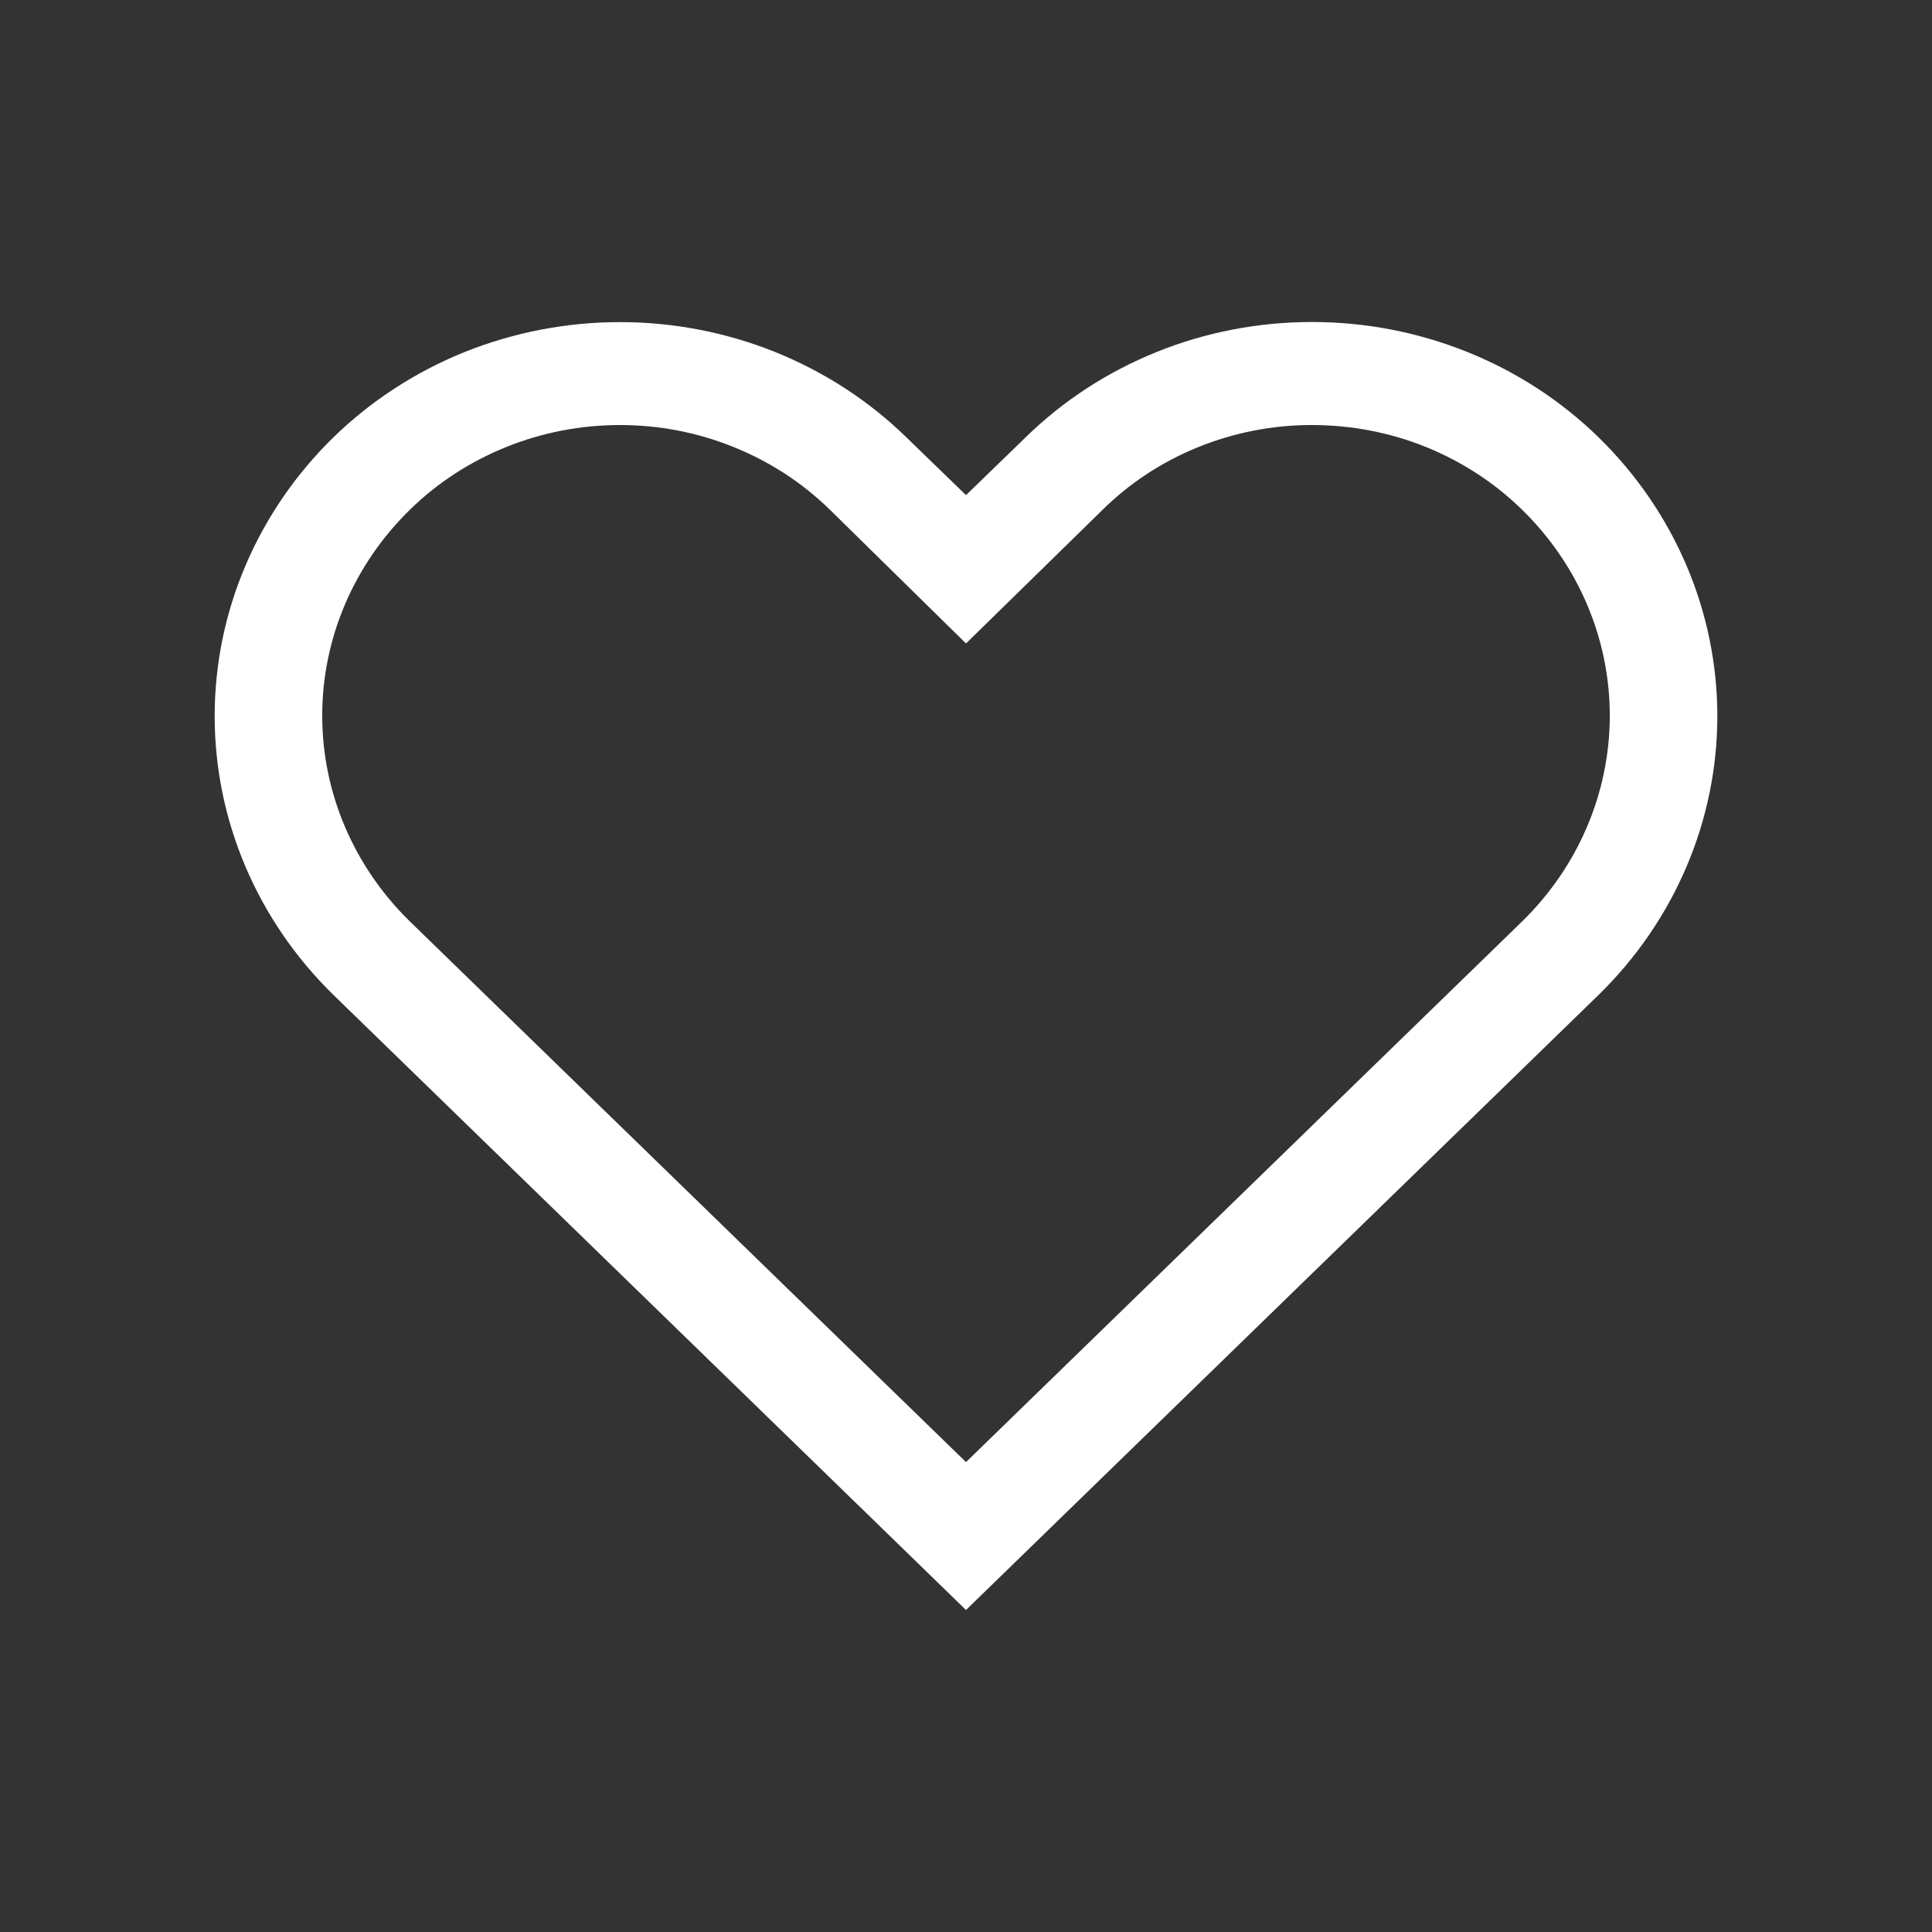 <svg width="18" height="18" viewBox="0 0 18 18" fill="none" xmlns="http://www.w3.org/2000/svg">
<rect x="0" y="0" width="18" height="18" fill="#333333" stroke="none"/>
<path d="M12.224 3.96C12.588 3.96 12.949 4.029 13.284 4.164C13.62 4.3 13.924 4.498 14.179 4.747C14.704 5.259 14.998 5.949 14.998 6.667C14.998 7.386 14.704 8.075 14.179 8.587L9 13.622L3.821 8.587C3.296 8.075 3.002 7.386 3.002 6.667C3.002 5.949 3.296 5.259 3.821 4.747C4.076 4.498 4.38 4.3 4.716 4.165C5.051 4.029 5.412 3.96 5.776 3.96C6.14 3.96 6.5 4.029 6.835 4.165C7.171 4.3 7.475 4.498 7.73 4.747L9 5.995L10.265 4.757C10.519 4.504 10.823 4.304 11.16 4.167C11.497 4.03 11.859 3.959 12.224 3.96ZM12.224 3C11.727 3 11.235 3.094 10.777 3.279C10.318 3.464 9.903 3.734 9.555 4.075L9 4.613L8.445 4.075C8.097 3.735 7.681 3.465 7.223 3.28C6.765 3.096 6.273 3.001 5.776 3.001C5.279 3.001 4.787 3.096 4.328 3.28C3.87 3.465 3.455 3.735 3.106 4.075C2.397 4.768 2 5.701 2 6.672C2 7.643 2.397 8.576 3.106 9.269L9 15L14.894 9.269C15.603 8.576 16 7.643 16 6.672C16 5.701 15.603 4.768 14.894 4.075C14.546 3.735 14.13 3.464 13.672 3.28C13.213 3.095 12.721 3 12.224 3Z" fill="white"/>
</svg>
